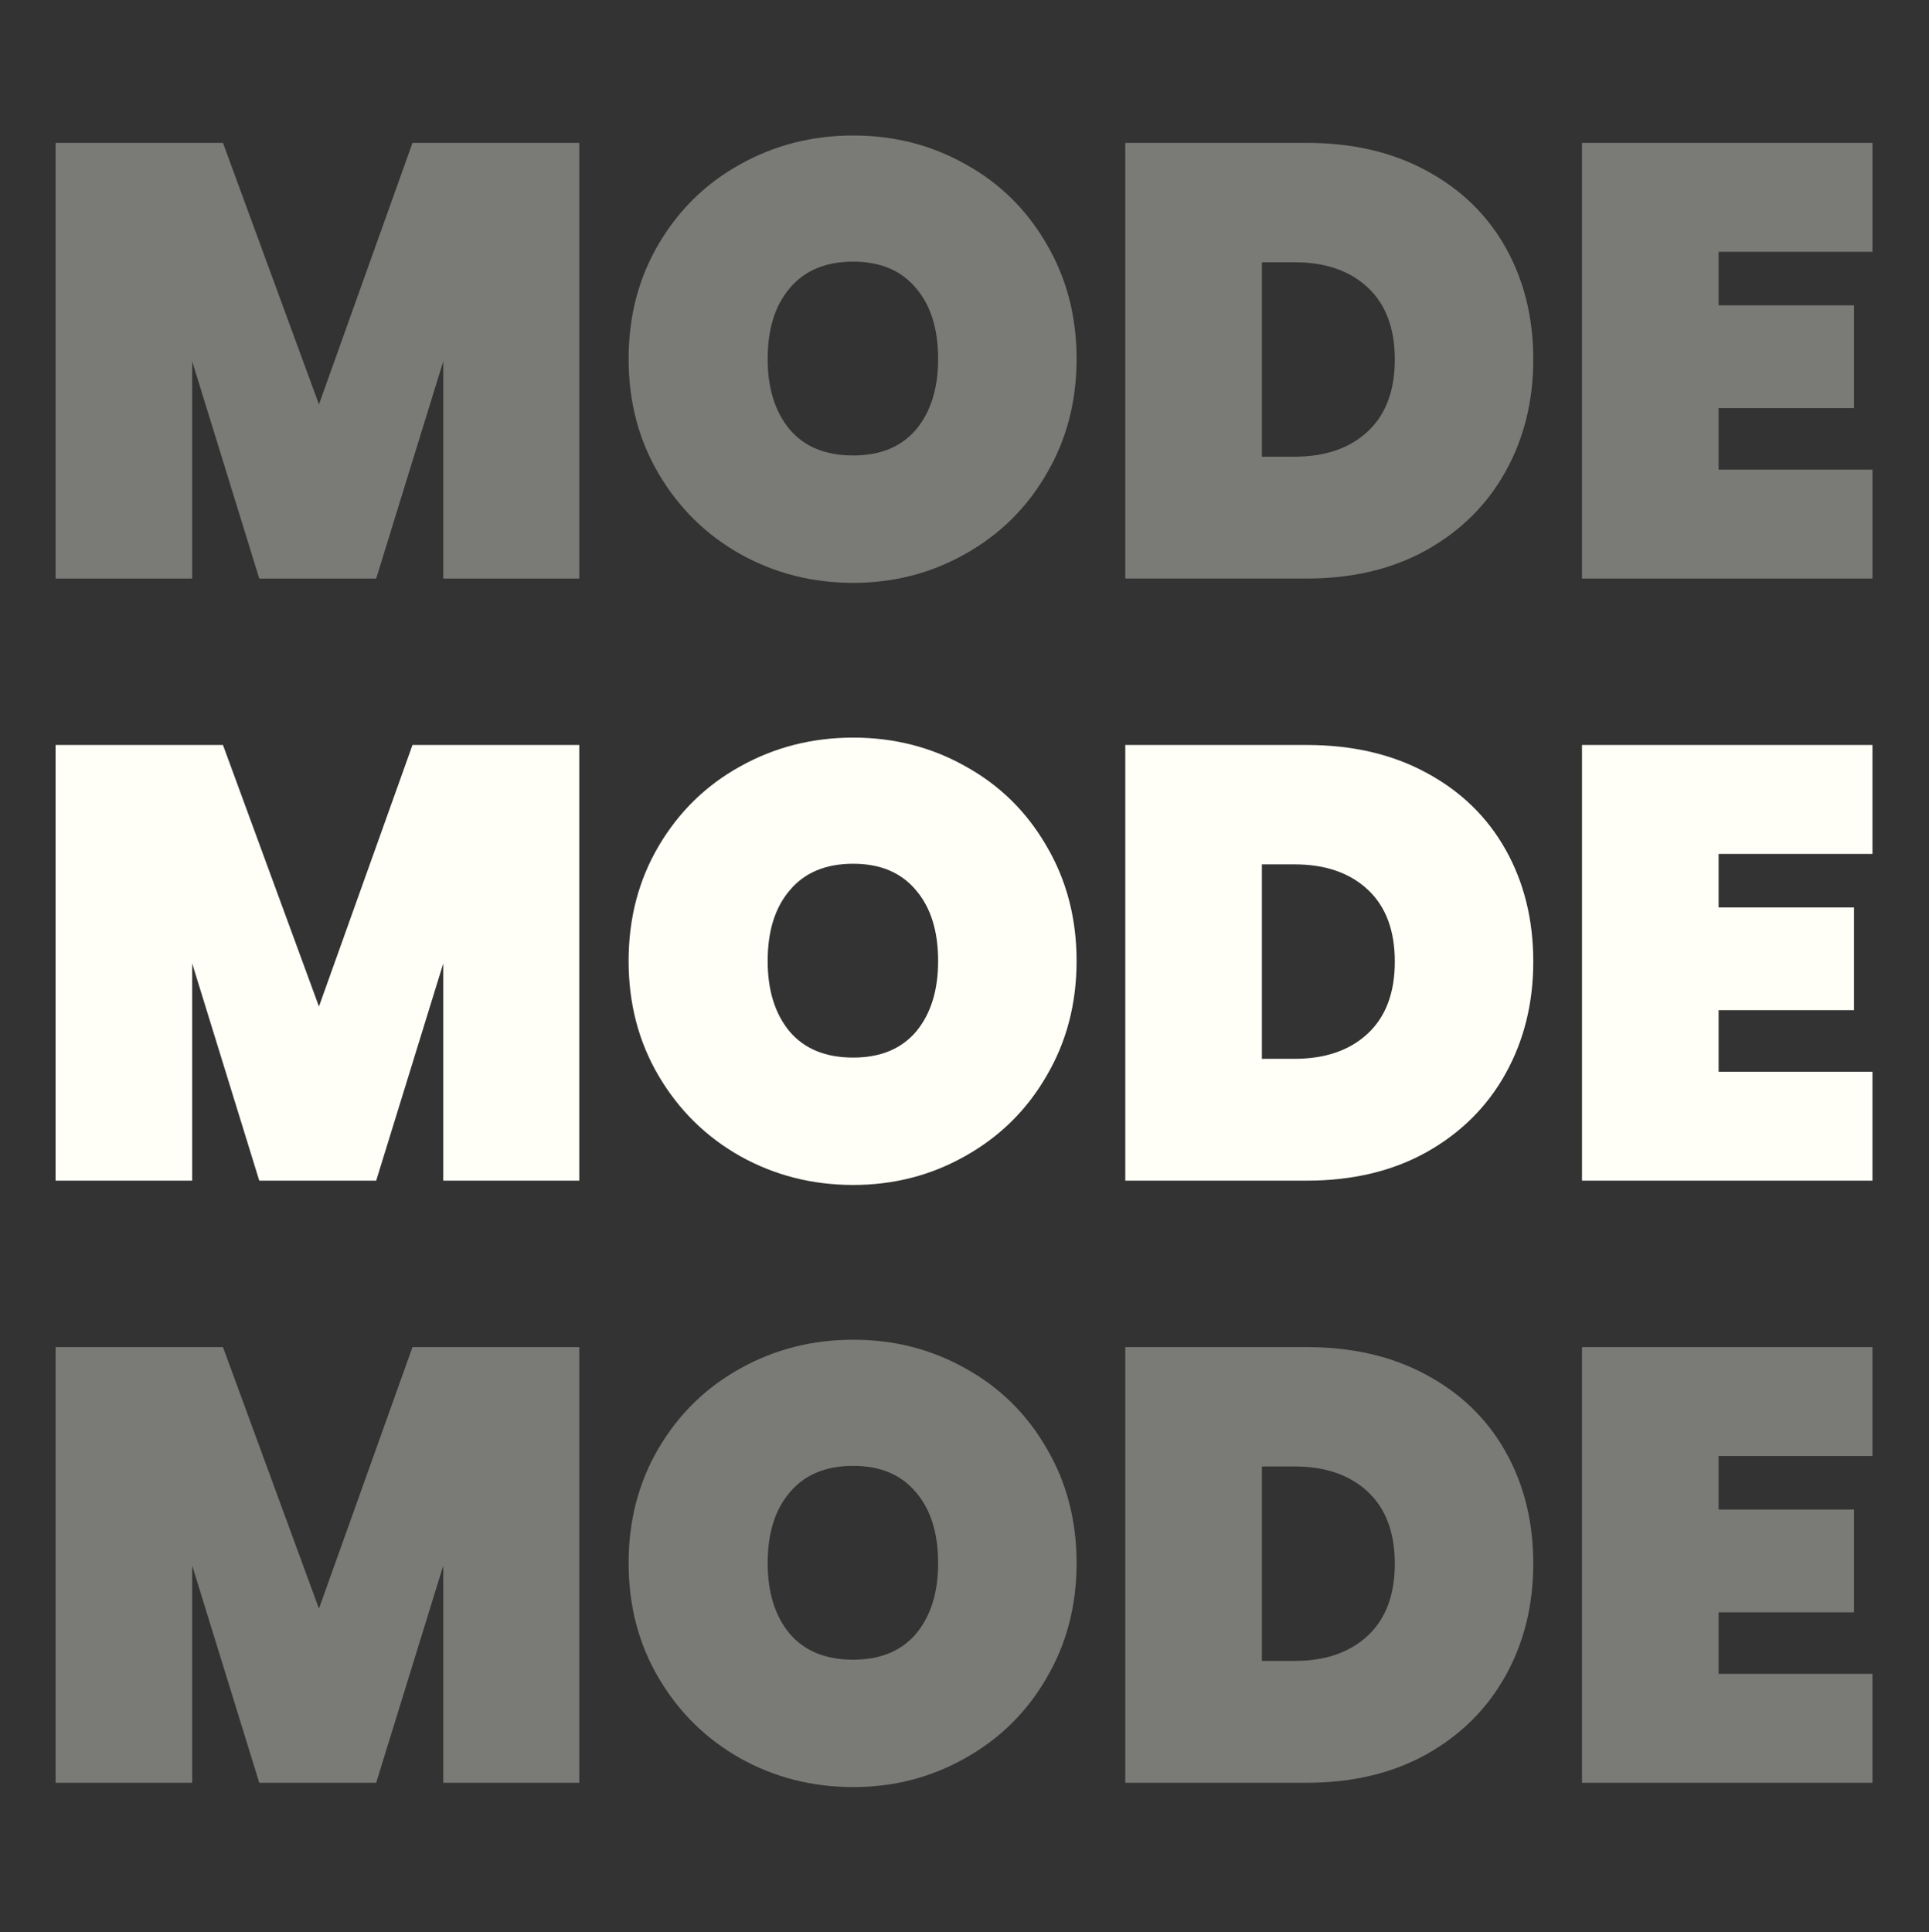 <?xml version="1.0" encoding="UTF-8" standalone="no"?>
<svg
   xmlns:dc="http://purl.org/dc/elements/1.1/"
   xmlns:cc="http://creativecommons.org/ns#"
   xmlns:rdf="http://www.w3.org/1999/02/22-rdf-syntax-ns#"
   xmlns:svg="http://www.w3.org/2000/svg"
   xmlns="http://www.w3.org/2000/svg"
   xmlns:sodipodi="http://sodipodi.sourceforge.net/DTD/sodipodi-0.dtd"
   xmlns:inkscape="http://www.inkscape.org/namespaces/inkscape"
   viewBox="0 0 351.14 351.76"
   version="1.1"
   id="svg10"
   sodipodi:docname="icon-4.svg"
   inkscape:version="0.92.4 (5da689c313, 2019-01-14)">
  <rect x="0" y="0" width="351.14" height="351.76" fill="#333333" stroke="none"/>
  <defs
     id="defs14">
    <linearGradient
       x1="33548.094"
       y1="8297.511"
       x2="35340.473"
       y2="10027.176"
       gradientUnits="userSpaceOnUse"
       gradientTransform="matrix(0.175,0,0,0.175,-6316.747,-1829.173)"
       spreadMethod="pad"
       id="linearGradient28">
      <stop
         style="stop-opacity:1;stop-color:#008ad2"
         offset="0"
         id="stop24" />
      <stop
         style="stop-opacity:1;stop-color:#79ae22"
         offset="1"
         id="stop26" />
    </linearGradient>
    <linearGradient
       x1="33548.094"
       y1="8297.511"
       x2="35340.473"
       y2="10027.176"
       gradientUnits="userSpaceOnUse"
       gradientTransform="matrix(0.132,0,0,0.132,-4317.859,-1005.191)"
       spreadMethod="pad"
       id="linearGradient28-5">
      <stop
         style="stop-opacity:1;stop-color:#008ad2"
         offset="0"
         id="stop24-5" />
      <stop
         style="stop-opacity:1;stop-color:#79ae22"
         offset="1"
         id="stop26-0" />
    </linearGradient>
  </defs>
  <sodipodi:namedview
     pagecolor="#ffffff"
     bordercolor="#666666"
     borderopacity="1"
     objecttolerance="10"
     gridtolerance="10"
     guidetolerance="10"
     inkscape:pageopacity="0"
     inkscape:pageshadow="2"
     inkscape:window-width="1817"
     inkscape:window-height="1057"
     id="namedview12"
     showgrid="false"
     inkscape:pagecheckerboard="true"
     inkscape:zoom="1.8976256"
     inkscape:cx="86.467332"
     inkscape:cy="197.61442"
     inkscape:window-x="1695"
     inkscape:window-y="-8"
     inkscape:window-maximized="1"
     inkscape:current-layer="svg10"
     showguides="true"
     inkscape:guide-bbox="true" />
  <g
     aria-label="MODE"
     style="font-style:normal;font-variant:normal;font-weight:normal;font-stretch:normal;font-size:112.019px;line-height:1.25;font-family:Poppins;-inkscape-font-specification:Poppins;letter-spacing:0px;word-spacing:0px;fill:#fffff7;fill-opacity:1;stroke:none;stroke-width:8.401"
     id="text826"
     transform="translate(0.229,13.473)">
    <path
       d="m 105.216,122.145 v 79.309 H 80.459 V 161.912 L 68.249,201.454 H 46.966 L 34.756,161.912 v 39.543 H 9.888 V 122.145 H 40.357 l 17.475,47.608 17.027,-47.608 z"
       style="font-style:normal;font-variant:normal;font-weight:900;font-stretch:normal;font-family:Poppins;-inkscape-font-specification:'Poppins Heavy';stroke-width:8.401;fill:#fffff7;fill-opacity:1"
       id="path855"
       inkscape:connector-curvature="0" />
    <path
       d="m 155.083,202.238 q -11.202,0 -20.611,-5.265 -9.298,-5.265 -14.786,-14.562 -5.489,-9.298 -5.489,-20.947 0,-11.65 5.489,-20.947 5.489,-9.298 14.786,-14.45 9.41,-5.265 20.611,-5.265 11.202,0 20.499,5.265 9.298,5.153 14.674,14.45 5.489,9.298 5.489,20.947 0,11.65 -5.489,20.947 -5.377,9.298 -14.786,14.562 -9.298,5.265 -20.387,5.265 z m 0,-23.188 q 7.393,0 11.426,-4.705 4.033,-4.817 4.033,-12.882 0,-8.177 -4.033,-12.882 -4.033,-4.817 -11.426,-4.817 -7.505,0 -11.538,4.817 -4.033,4.705 -4.033,12.882 0,8.065 4.033,12.882 4.033,4.705 11.538,4.705 z"
       style="font-style:normal;font-variant:normal;font-weight:900;font-stretch:normal;font-family:Poppins;-inkscape-font-specification:'Poppins Heavy';stroke-width:8.401;fill:#fffff7;fill-opacity:1"
       id="path857"
       inkscape:connector-curvature="0" />
    <path
       d="m 237.653,122.145 q 12.434,0 21.732,5.041 9.41,5.041 14.45,14.002 5.041,8.961 5.041,20.387 0,11.314 -5.041,20.387 -5.041,9.073 -14.45,14.338 -9.298,5.153 -21.732,5.153 h -33.045 v -79.309 z m -2.24,57.129 q 8.401,0 13.33,-4.593 4.929,-4.593 4.929,-13.106 0,-8.513 -4.929,-13.106 -4.929,-4.593 -13.33,-4.593 h -5.937 v 35.398 z"
       style="font-style:normal;font-variant:normal;font-weight:900;font-stretch:normal;font-family:Poppins;-inkscape-font-specification:'Poppins Heavy';stroke-width:8.401;fill:#fffff7;fill-opacity:1"
       id="path859"
       inkscape:connector-curvature="0" />
    <path
       d="m 312.614,141.972 v 9.746 h 24.644 v 18.707 h -24.644 v 11.202 H 340.619 v 19.827 H 287.746 V 122.145 H 340.619 v 19.827 z"
       style="font-style:normal;font-variant:normal;font-weight:900;font-stretch:normal;font-family:Poppins;-inkscape-font-specification:'Poppins Heavy';stroke-width:8.401;fill:#fffff7;fill-opacity:1"
       id="path861"
       inkscape:connector-curvature="0" />
  </g>
  <g
     aria-label="MODE"
     style="font-style:normal;font-variant:normal;font-weight:normal;font-stretch:normal;font-size:112.019px;line-height:1.25;font-family:Poppins;-inkscape-font-specification:Poppins;letter-spacing:0px;word-spacing:0px;fill:#fffff7;fill-opacity:1;stroke:none;stroke-width:8.401;opacity:0.35"
     id="text826-5"
     transform="translate(-5.797,13.473)">
    <path
       d="M 111.241,12.537 V 91.846 H 86.485 V 52.304 L 74.275,91.846 H 52.992 L 40.782,52.304 v 39.543 H 15.914 V 12.537 h 30.469 l 17.475,47.608 17.027,-47.608 z"
       style="font-style:normal;font-variant:normal;font-weight:900;font-stretch:normal;font-family:Poppins;-inkscape-font-specification:'Poppins Heavy';stroke-width:8.401;fill:#fffff7;fill-opacity:1"
       id="path846"
       inkscape:connector-curvature="0" />
    <path
       d="m 161.109,92.63 q -11.202,0 -20.611,-5.265 -9.298,-5.265 -14.786,-14.562 -5.489,-9.298 -5.489,-20.947 0,-11.65 5.489,-20.947 5.489,-9.298 14.786,-14.45 9.41,-5.265 20.611,-5.265 11.202,0 20.499,5.265 9.298,5.153 14.674,14.45 5.489,9.298 5.489,20.947 0,11.65 -5.489,20.947 -5.377,9.298 -14.786,14.562 -9.298,5.265 -20.387,5.265 z m 0,-23.188 q 7.393,0 11.426,-4.705 4.033,-4.817 4.033,-12.882 0,-8.177 -4.033,-12.882 -4.033,-4.817 -11.426,-4.817 -7.505,0 -11.538,4.817 -4.033,4.705 -4.033,12.882 0,8.065 4.033,12.882 4.033,4.705 11.538,4.705 z"
       style="font-style:normal;font-variant:normal;font-weight:900;font-stretch:normal;font-family:Poppins;-inkscape-font-specification:'Poppins Heavy';stroke-width:8.401;fill:#fffff7;fill-opacity:1"
       id="path848"
       inkscape:connector-curvature="0" />
    <path
       d="m 243.679,12.537 q 12.434,0 21.732,5.041 9.41,5.041 14.45,14.002 5.041,8.961 5.041,20.387 0,11.314 -5.041,20.387 -5.041,9.074 -14.45,14.338 -9.298,5.153 -21.732,5.153 H 210.633 V 12.537 Z m -2.24,57.129 q 8.401,0 13.33,-4.593 4.929,-4.593 4.929,-13.106 0,-8.513 -4.929,-13.106 -4.929,-4.593 -13.33,-4.593 h -5.937 v 35.398 z"
       style="font-style:normal;font-variant:normal;font-weight:900;font-stretch:normal;font-family:Poppins;-inkscape-font-specification:'Poppins Heavy';stroke-width:8.401;fill:#fffff7;fill-opacity:1"
       id="path850"
       inkscape:connector-curvature="0" />
    <path
       d="m 318.64,32.364 v 9.746 h 24.644 v 18.707 h -24.644 v 11.202 h 28.005 V 91.846 H 293.772 V 12.537 h 52.873 v 19.827 z"
       style="font-style:normal;font-variant:normal;font-weight:900;font-stretch:normal;font-family:Poppins;-inkscape-font-specification:'Poppins Heavy';stroke-width:8.401;fill:#fffff7;fill-opacity:1"
       id="path852"
       inkscape:connector-curvature="0" />
  </g>
  <g
     aria-label="MODE"
     style="font-style:normal;font-variant:normal;font-weight:normal;font-stretch:normal;font-size:112.019px;line-height:1.25;font-family:Poppins;-inkscape-font-specification:Poppins;letter-spacing:0px;word-spacing:0px;fill:#fffff7;fill-opacity:1;stroke:none;stroke-width:8.401;opacity:0.35"
     id="text826-4"
     transform="translate(0.229,123.081)">
    <path
       d="m 105.216,122.145 v 79.309 H 80.459 V 161.912 L 68.249,201.454 H 46.966 L 34.756,161.912 v 39.543 H 9.888 V 122.145 H 40.357 l 17.475,47.608 17.027,-47.608 z"
       style="font-style:normal;font-variant:normal;font-weight:900;font-stretch:normal;font-family:Poppins;-inkscape-font-specification:'Poppins Heavy';stroke-width:8.401;fill:#fffff7;fill-opacity:1"
       id="path855-4"
       inkscape:connector-curvature="0" />
    <path
       d="m 155.083,202.238 q -11.202,0 -20.611,-5.265 -9.298,-5.265 -14.786,-14.562 -5.489,-9.298 -5.489,-20.947 0,-11.65 5.489,-20.947 5.489,-9.298 14.786,-14.45 9.41,-5.265 20.611,-5.265 11.202,0 20.499,5.265 9.298,5.153 14.674,14.45 5.489,9.298 5.489,20.947 0,11.65 -5.489,20.947 -5.377,9.298 -14.786,14.562 -9.298,5.265 -20.387,5.265 z m 0,-23.188 q 7.393,0 11.426,-4.705 4.033,-4.817 4.033,-12.882 0,-8.177 -4.033,-12.882 -4.033,-4.817 -11.426,-4.817 -7.505,0 -11.538,4.817 -4.033,4.705 -4.033,12.882 0,8.065 4.033,12.882 4.033,4.705 11.538,4.705 z"
       style="font-style:normal;font-variant:normal;font-weight:900;font-stretch:normal;font-family:Poppins;-inkscape-font-specification:'Poppins Heavy';stroke-width:8.401;fill:#fffff7;fill-opacity:1"
       id="path857-2"
       inkscape:connector-curvature="0" />
    <path
       d="m 237.653,122.145 q 12.434,0 21.732,5.041 9.41,5.041 14.45,14.002 5.041,8.961 5.041,20.387 0,11.314 -5.041,20.387 -5.041,9.073 -14.45,14.338 -9.298,5.153 -21.732,5.153 h -33.045 v -79.309 z m -2.24,57.129 q 8.401,0 13.33,-4.593 4.929,-4.593 4.929,-13.106 0,-8.513 -4.929,-13.106 -4.929,-4.593 -13.33,-4.593 h -5.937 v 35.398 z"
       style="font-style:normal;font-variant:normal;font-weight:900;font-stretch:normal;font-family:Poppins;-inkscape-font-specification:'Poppins Heavy';stroke-width:8.401;fill:#fffff7;fill-opacity:1"
       id="path859-9"
       inkscape:connector-curvature="0" />
    <path
       d="m 312.614,141.972 v 9.746 h 24.644 v 18.707 h -24.644 v 11.202 H 340.619 v 19.827 H 287.746 V 122.145 H 340.619 v 19.827 z"
       style="font-style:normal;font-variant:normal;font-weight:900;font-stretch:normal;font-family:Poppins;-inkscape-font-specification:'Poppins Heavy';stroke-width:8.401;fill:#fffff7;fill-opacity:1"
       id="path861-3"
       inkscape:connector-curvature="0" />
  </g>
</svg>
